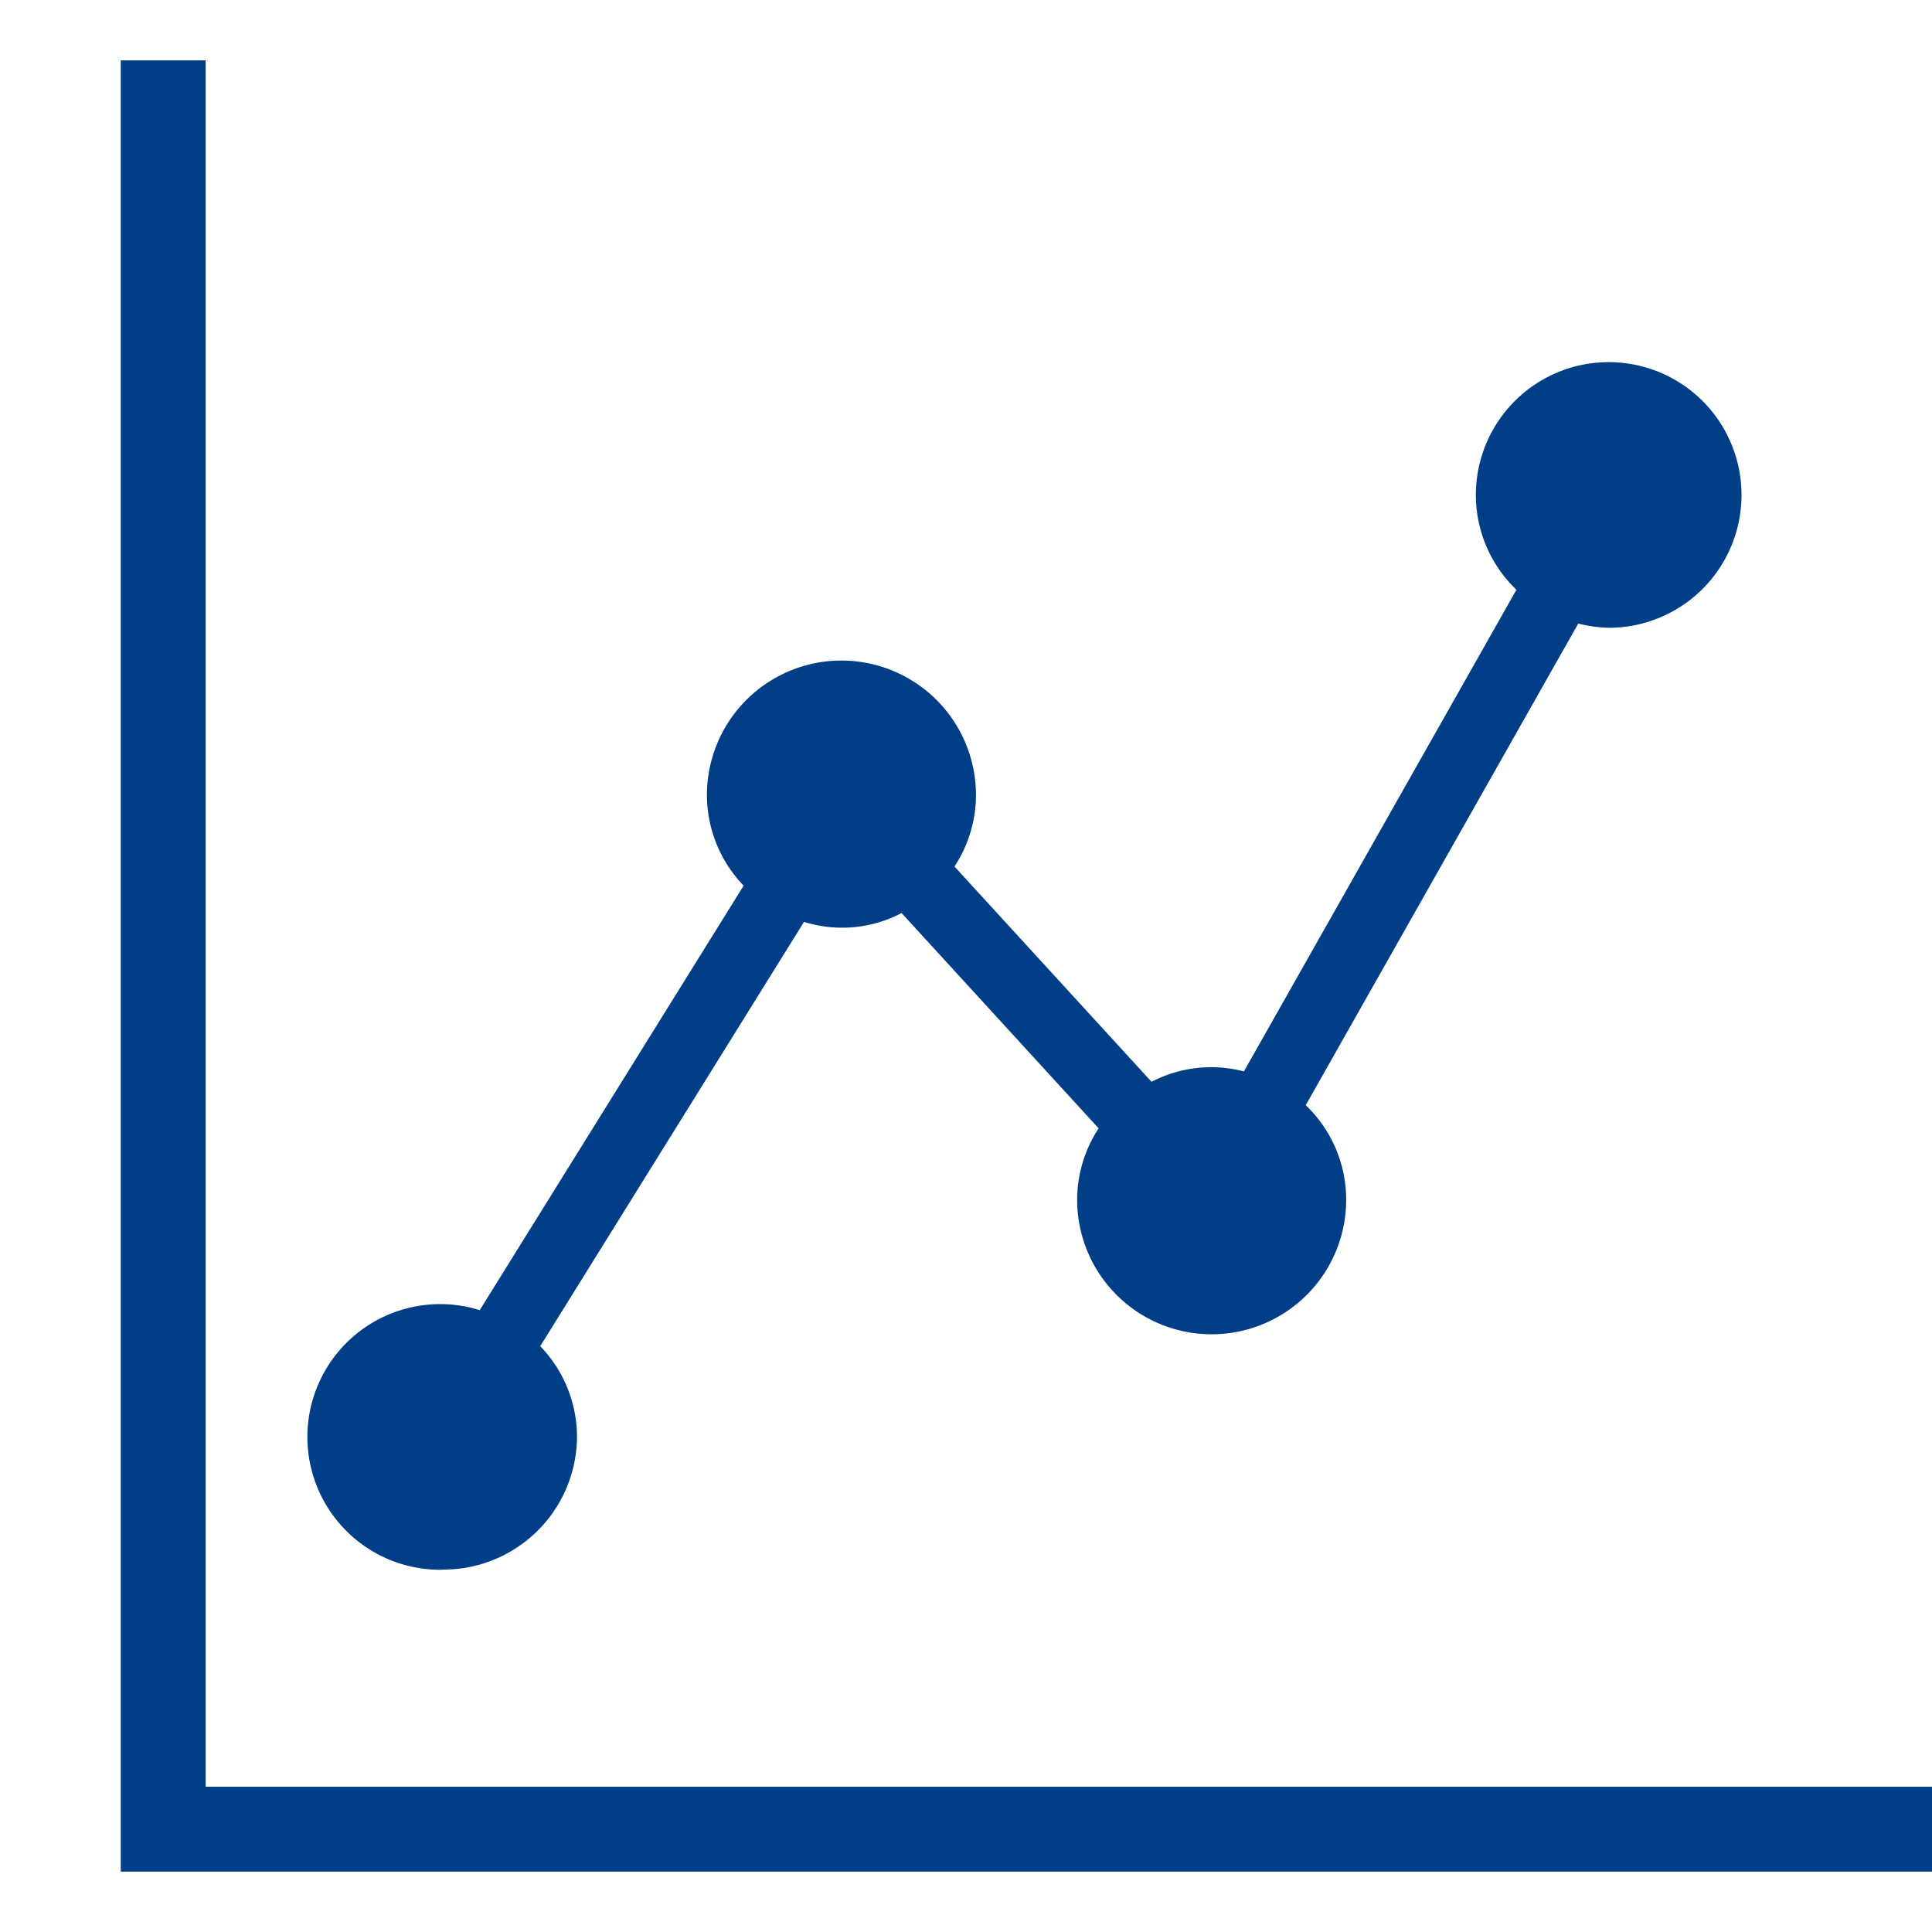 <svg xmlns="http://www.w3.org/2000/svg" xmlns:xlink="http://www.w3.org/1999/xlink" width="32" height="32" viewBox="0 0 32 32">
  <defs>
    <clipPath id="clip-path">
      <rect id="長方形_26290" data-name="長方形 26290" width="32" height="32" transform="translate(757 689)" fill="#fff" stroke="#707070" stroke-width="1"/>
    </clipPath>
  </defs>
  <g id="マスクグループ_883" data-name="マスクグループ 883" transform="translate(-757 -689)" clip-path="url(#clip-path)">
    <g id="icon" transform="translate(759 690)">
      <path id="パス_6031" data-name="パス 6031" d="M76.212,85.977a2.212,2.212,0,0,0,2.228-2.2,2.164,2.164,0,0,0-.609-1.5L82.2,75.249a2.116,2.116,0,0,0,1.616-.146l3.264,3.566a2.162,2.162,0,0,0-.356,1.183,2.228,2.228,0,0,0,4.456,0,2.169,2.169,0,0,0-.67-1.567l4.514-7.977a2.242,2.242,0,0,0,.532.07,2.2,2.2,0,1,0-2.228-2.2A2.173,2.173,0,0,0,94,69.748l-4.514,7.978a2.142,2.142,0,0,0-1.53.172l-3.264-3.566a2.157,2.157,0,0,0,.356-1.183,2.228,2.228,0,0,0-4.456,0,2.168,2.168,0,0,0,.608,1.5L76.829,81.68a2.2,2.2,0,1,0-.617,4.3Z" transform="translate(-70.883 -60.98)" fill="#003e88"/>
      <path id="パス_6032" data-name="パス 6032" d="M1.406,28.594V0H0V30H30V28.594Z" fill="#003e88"/>
    </g>
  </g>
</svg>
